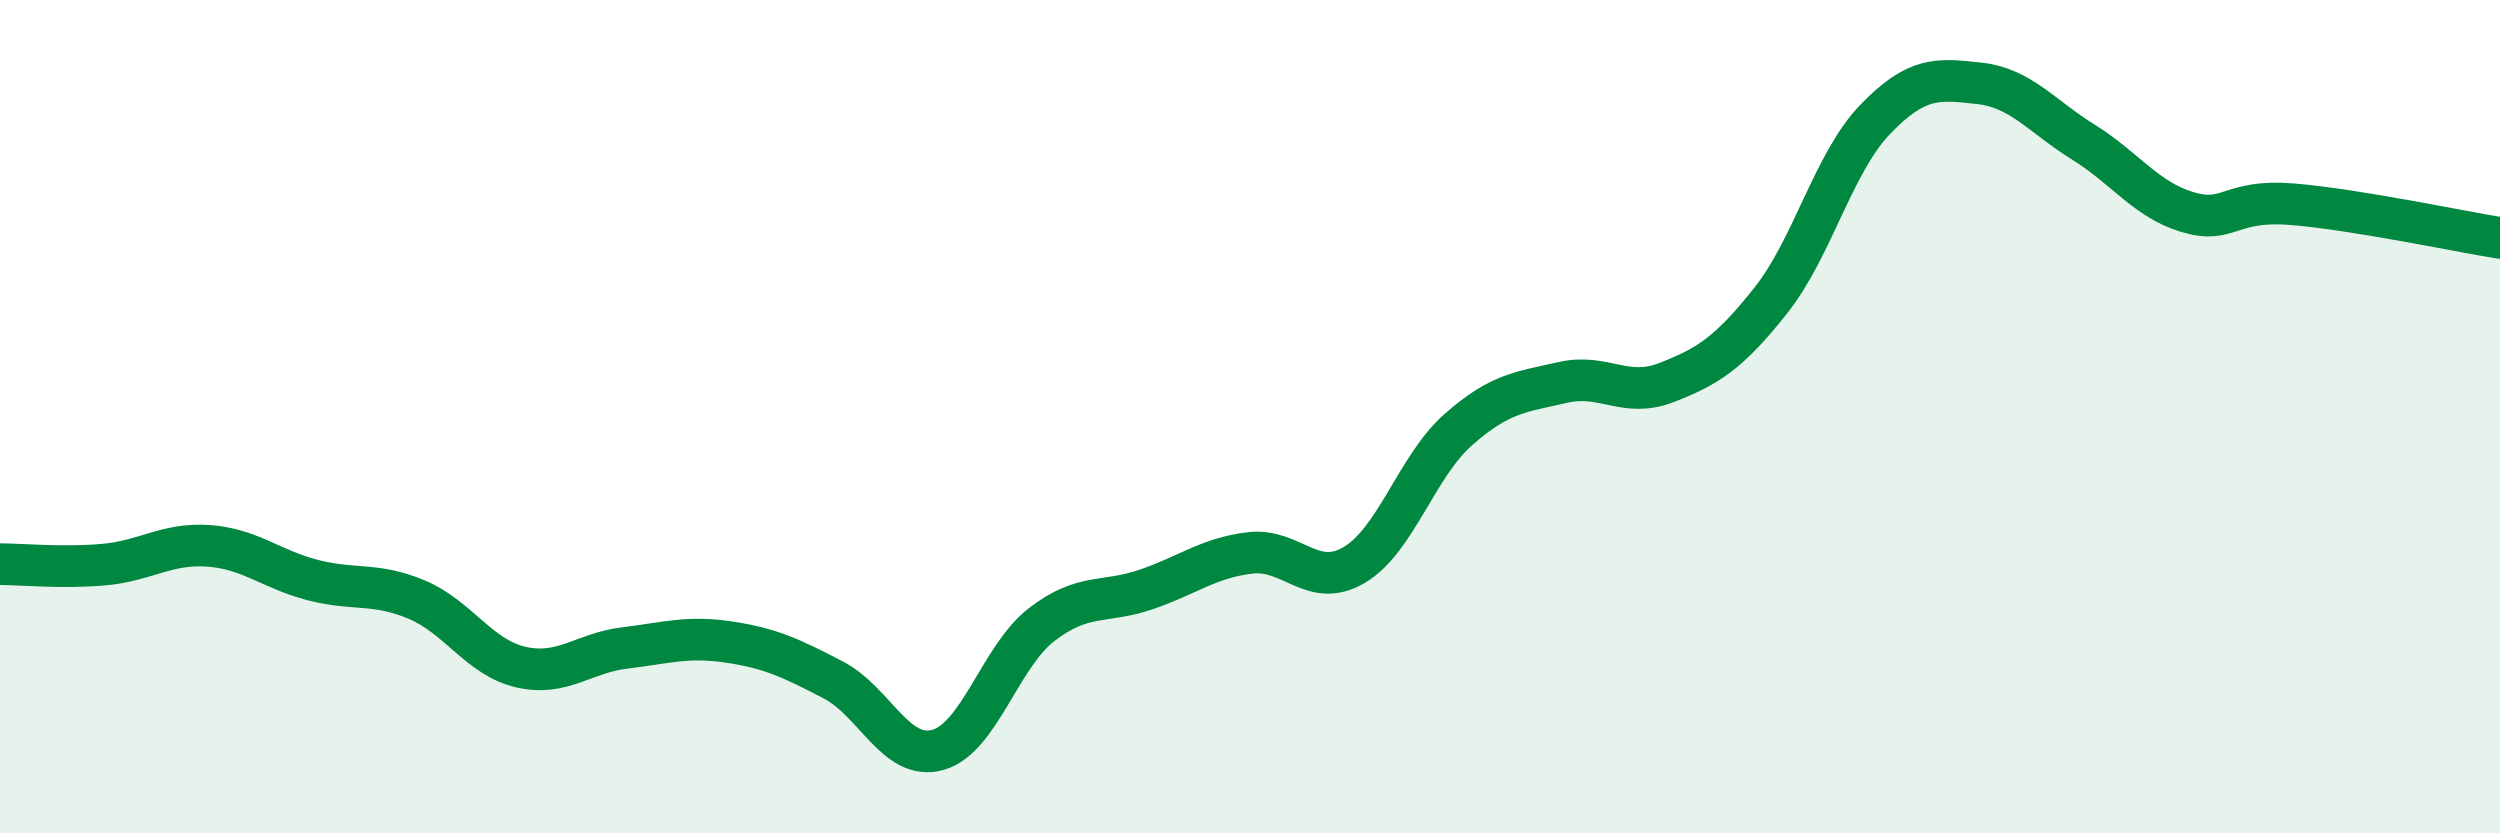
    <svg width="60" height="20" viewBox="0 0 60 20" xmlns="http://www.w3.org/2000/svg">
      <path
        d="M 0,13.54 C 0.5,13.54 1.5,13.64 2.5,13.55 C 3.5,13.46 4,13.03 5,13.1 C 6,13.17 6.5,13.66 7.5,13.92 C 8.5,14.18 9,13.97 10,14.39 C 11,14.81 11.5,15.78 12.5,16.01 C 13.5,16.24 14,15.67 15,15.55 C 16,15.43 16.5,15.26 17.5,15.41 C 18.5,15.56 19,15.8 20,16.32 C 21,16.84 21.5,18.27 22.5,18 C 23.5,17.73 24,15.76 25,14.99 C 26,14.22 26.5,14.49 27.5,14.15 C 28.5,13.81 29,13.39 30,13.27 C 31,13.15 31.5,14.15 32.5,13.56 C 33.5,12.97 34,11.19 35,10.31 C 36,9.43 36.5,9.41 37.5,9.18 C 38.5,8.95 39,9.57 40,9.18 C 41,8.79 41.5,8.47 42.5,7.21 C 43.5,5.95 44,3.91 45,2.87 C 46,1.83 46.5,1.89 47.5,2 C 48.5,2.11 49,2.79 50,3.41 C 51,4.03 51.5,4.79 52.5,5.09 C 53.5,5.39 53.5,4.78 55,4.9 C 56.5,5.02 59,5.55 60,5.71L60 20L0 20Z"
        fill="#008740"
        opacity="0.1"
        stroke-linecap="round"
        stroke-linejoin="round"
      />
      <path
        d="M 0,13.54 C 0.5,13.54 1.5,13.64 2.5,13.55 C 3.5,13.46 4,13.03 5,13.1 C 6,13.17 6.5,13.66 7.5,13.92 C 8.5,14.18 9,13.97 10,14.39 C 11,14.81 11.5,15.78 12.5,16.01 C 13.5,16.24 14,15.67 15,15.55 C 16,15.43 16.5,15.26 17.5,15.41 C 18.5,15.56 19,15.8 20,16.32 C 21,16.84 21.5,18.27 22.5,18 C 23.5,17.73 24,15.76 25,14.99 C 26,14.22 26.5,14.49 27.5,14.15 C 28.5,13.81 29,13.39 30,13.27 C 31,13.15 31.5,14.15 32.5,13.56 C 33.5,12.97 34,11.19 35,10.31 C 36,9.43 36.5,9.41 37.5,9.18 C 38.5,8.95 39,9.57 40,9.18 C 41,8.79 41.5,8.47 42.5,7.21 C 43.5,5.95 44,3.91 45,2.87 C 46,1.83 46.5,1.89 47.5,2 C 48.5,2.11 49,2.79 50,3.41 C 51,4.03 51.5,4.79 52.5,5.09 C 53.5,5.39 53.5,4.78 55,4.9 C 56.5,5.02 59,5.55 60,5.71"
        stroke="#008740"
        stroke-width="1"
        fill="none"
        stroke-linecap="round"
        stroke-linejoin="round"
      />
    </svg>
  